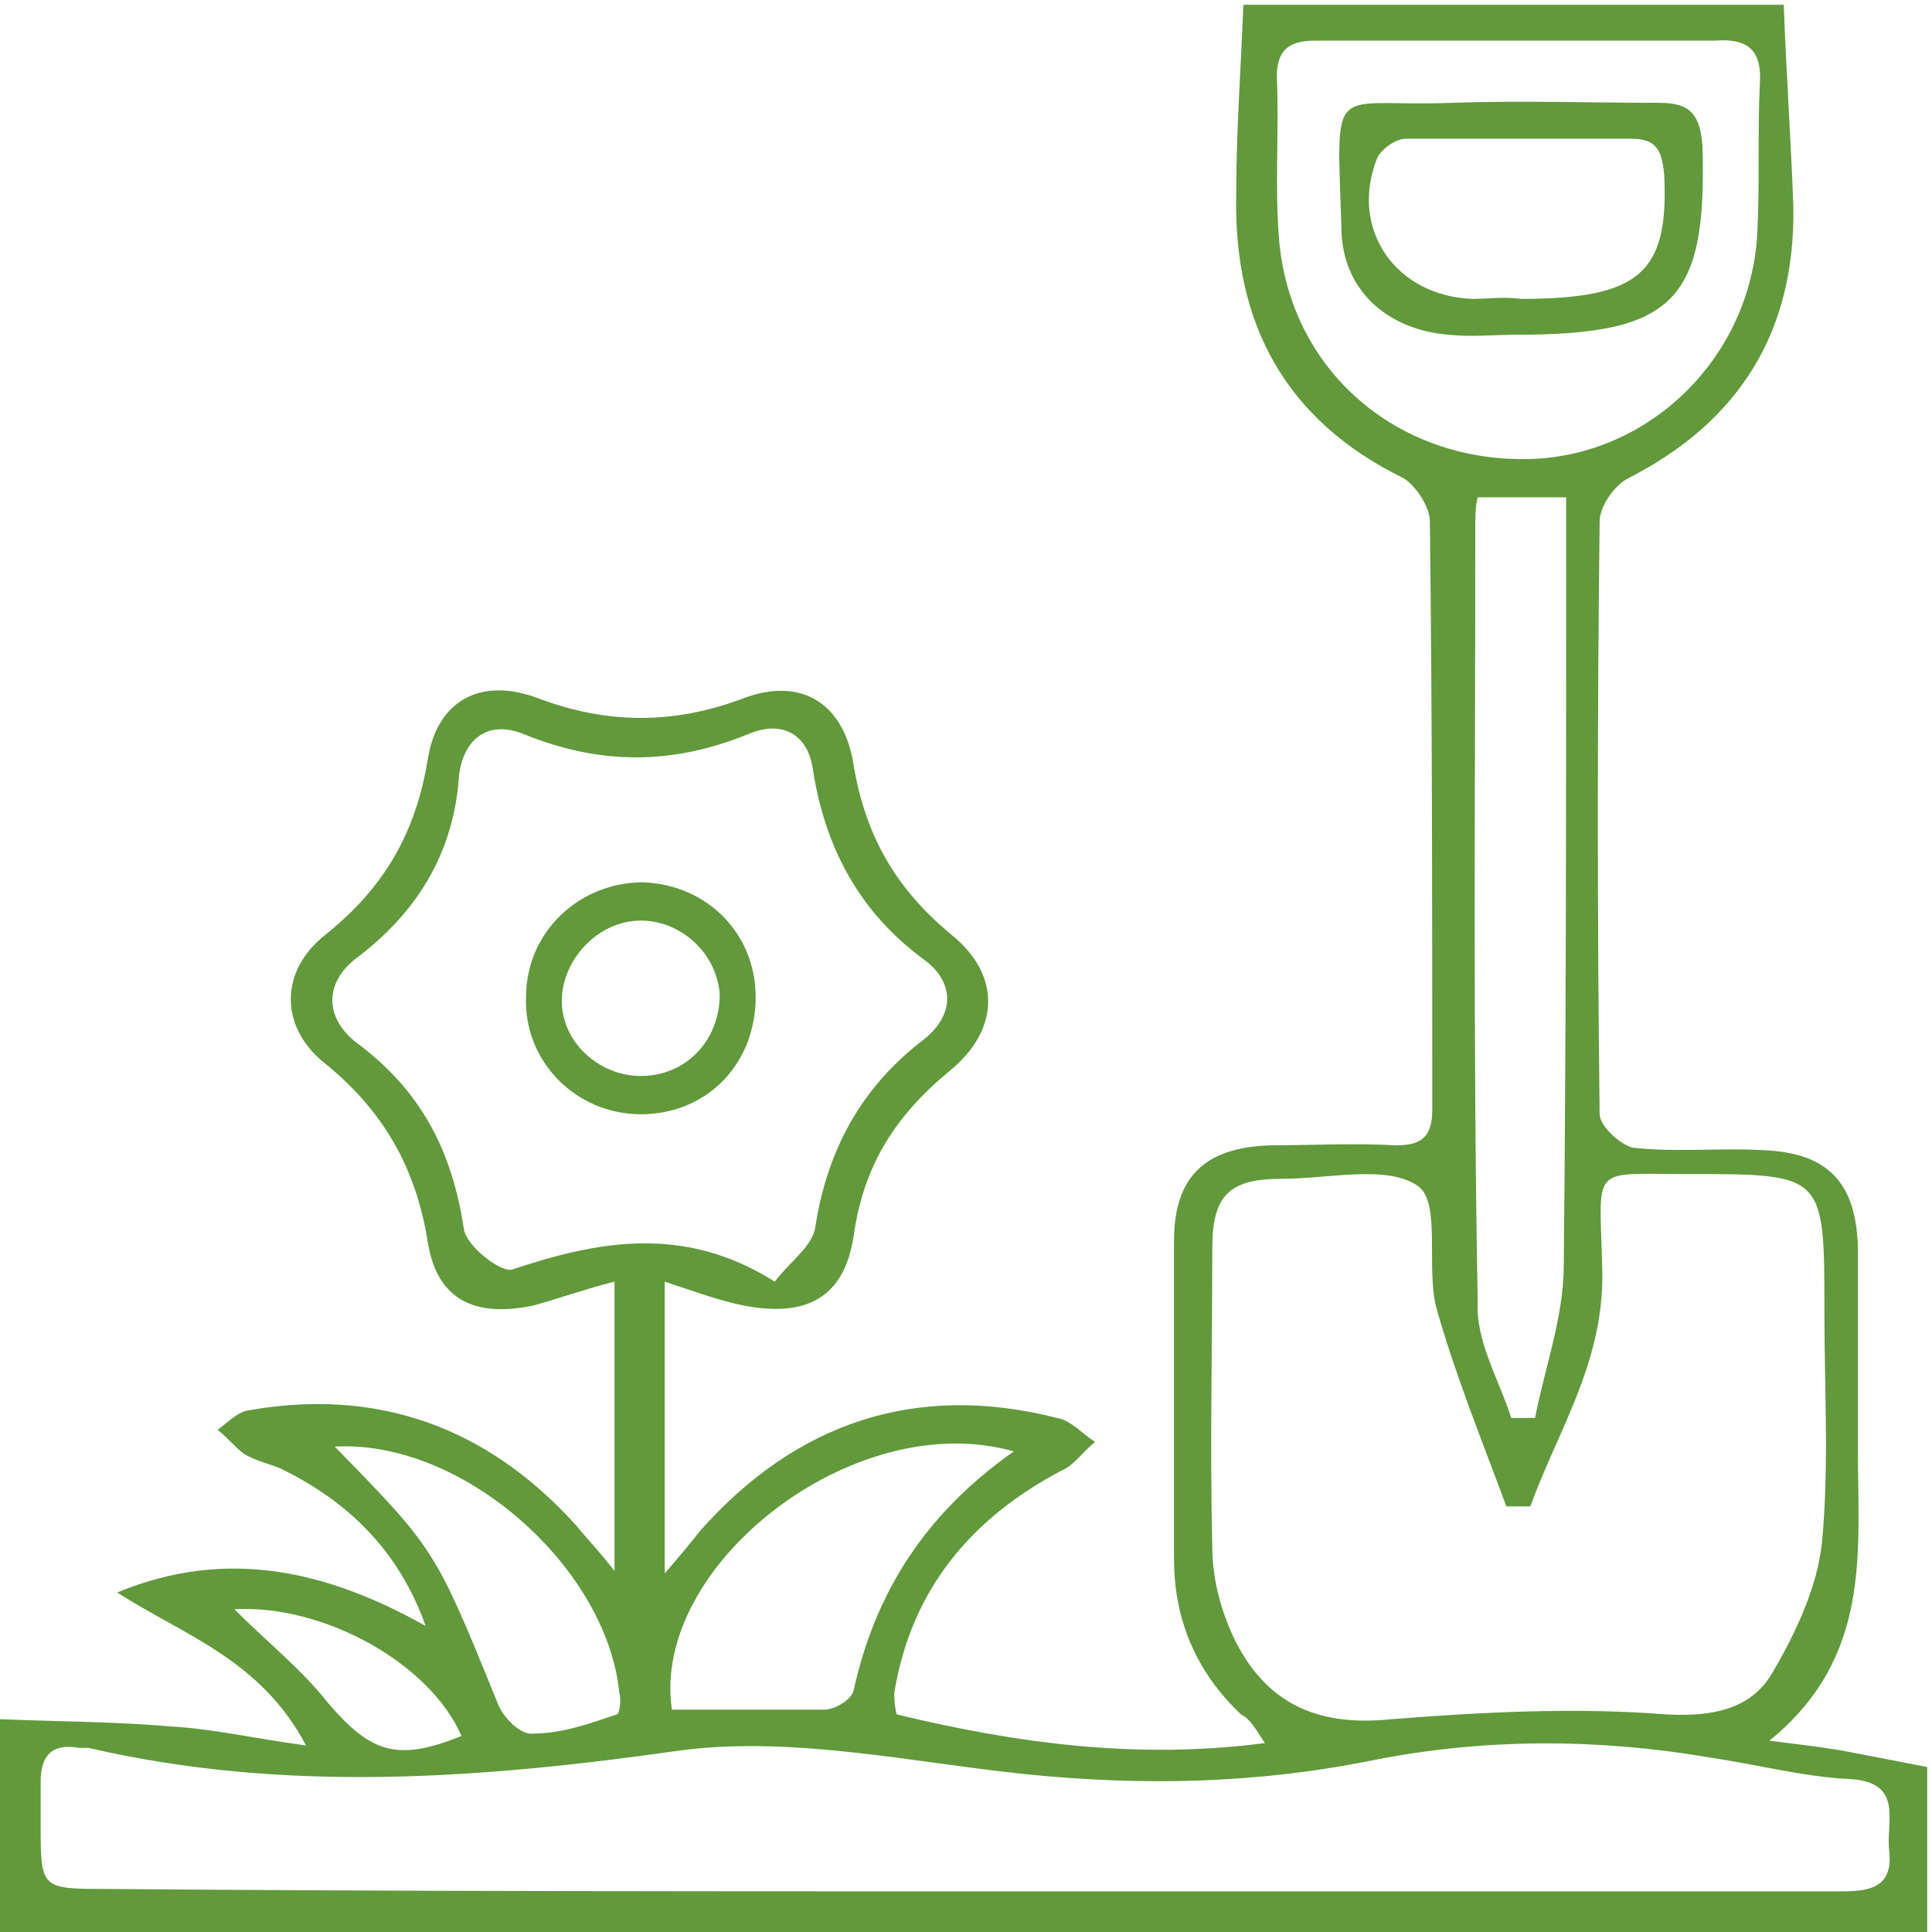 <?xml version="1.0" encoding="UTF-8"?> <!-- Generator: Adobe Illustrator 25.2.0, SVG Export Plug-In . SVG Version: 6.00 Build 0) --> <svg xmlns="http://www.w3.org/2000/svg" xmlns:xlink="http://www.w3.org/1999/xlink" version="1.1" id="Ebene_1" x="0px" y="0px" viewBox="0 0 80.8 80.8" style="enable-background:new 0 0 80.8 80.8;" xml:space="preserve"> <style type="text/css"> .st0{fill:#61993B;} .st1{fill:#61993B;stroke:#61993B;} .st2{fill:#FFFFFF;} .st3{fill:none;stroke:#61993B;stroke-width:2;} </style> <g id="e4cIFi_1_"> <g> <path class="st0" d="M0,71.9C2.4,72,4.8,72,7.1,72.2c1.8,0.1,3.5,0.5,5.7,0.8c-1.9-3.6-5.1-4.6-7.9-6.4c4.6-1.9,8.8-0.9,12.9,1.4 c-1.1-3.1-3.2-5.2-6.1-6.6c-0.5-0.2-1-0.3-1.5-0.6c-0.4-0.3-0.7-0.7-1.1-1c0.4-0.3,0.8-0.7,1.2-0.8c5.5-1,10.1,0.7,13.8,4.8 c0.4,0.5,0.9,1,1.6,1.9c0-4.3,0-8.1,0-12.1c-1.2,0.3-2.3,0.7-3.4,1c-2.4,0.5-4-0.2-4.4-2.6c-0.5-3.2-1.9-5.6-4.4-7.6 c-1.8-1.5-1.8-3.8,0.1-5.3c2.5-2,3.8-4.3,4.3-7.4c0.4-2.4,2.2-3.4,4.6-2.5c2.9,1.1,5.7,1.1,8.6,0c2.4-0.9,4.2,0.2,4.6,2.8 c0.5,3,1.8,5.2,4.1,7.1c2.1,1.7,2,4-0.1,5.7c-2.3,1.9-3.6,4-4,6.9c-0.4,2.6-2,3.4-4.6,2.9c-1-0.2-2.1-0.6-3.3-1c0,4,0,7.8,0,12.2 c0.7-0.8,1.1-1.3,1.5-1.8c4-4.5,9-6.2,14.9-4.7c0.6,0.1,1.1,0.7,1.6,1c-0.5,0.4-0.9,1-1.4,1.2c-3.8,2-6.3,5-7,9.3 c0,0.2,0,0.5,0.1,0.9c5,1.2,10,1.9,15.4,1.2c-0.4-0.6-0.6-1-1-1.2c-1.9-1.8-2.8-4-2.8-6.5c0-4.4,0-8.9,0-13.3c0-2.7,1.3-3.9,4-4 c1.7,0,3.5-0.1,5.3,0c1.1,0,1.5-0.4,1.5-1.5c0-8.2,0-16.4-0.1-24.6c0-0.6-0.6-1.5-1.1-1.8c-4.9-2.4-7.1-6.4-7-11.8 c0-2.7,0.2-5.4,0.3-8c7.5,0,15.1,0,22.6,0c0.1,2.8,0.3,5.6,0.4,8.4c0.1,5.2-2.2,9-6.9,11.4c-0.6,0.3-1.2,1.2-1.2,1.8 c-0.1,8.3-0.1,16.5,0,24.8c0,0.5,0.9,1.3,1.4,1.4c1.8,0.2,3.6,0,5.4,0.1c2.7,0.1,3.9,1.3,4,4c0,2.8,0,5.6,0,8.5 c0,4.3,0.6,8.7-3.7,12.2c1.6,0.2,2.5,0.3,3.5,0.5c1,0.2,2.1,0.4,3.1,0.6c0,2.4,0,4.8,0,7.3c-26.9,0-53.9,0-80.8,0 C0,77.8,0,74.9,0,71.9z M64,63c-0.3,0-0.7,0-1,0c-1-2.7-2.1-5.4-2.9-8.2c-0.5-1.7,0.2-4.5-0.8-5.2c-1.3-0.9-3.7-0.3-5.7-0.3 c-2.2,0-2.9,0.7-2.9,2.9c0,4.2-0.1,8.3,0,12.5c0,1.4,0.4,2.8,1,4c1.4,2.7,3.6,3.5,6.5,3.2c3.8-0.3,7.7-0.5,11.5-0.2 c1.9,0.1,3.5-0.2,4.4-1.7c1-1.7,1.9-3.6,2.1-5.5c0.3-3.2,0.1-6.4,0.1-9.7c0-5.7,0-5.7-5.7-5.7c-4.1,0-3.7-0.4-3.6,3.7 C67.2,56.8,65.2,59.7,64,63z M40.4,79.1c3.6,0,7.1,0,10.7,0c8.7,0,17.4,0,26,0c1.3,0,2.1-0.3,1.9-1.8c-0.1-1.2,0.6-2.8-1.7-2.9 c-1.9-0.1-3.8-0.6-5.8-0.9c-4.7-0.8-9.4-0.8-14,0.1c-4.9,1-9.7,1.1-14.6,0.6c-4.8-0.5-9.7-1.6-14.4-1c-8.4,1.2-16.6,1.8-24.8-0.1 c-0.1,0-0.3,0-0.4,0c-1.1-0.2-1.6,0.3-1.6,1.4c0,0.6,0,1.2,0,1.8c0,2.7,0,2.7,2.8,2.7C16.5,79.1,28.4,79.1,40.4,79.1z M32.4,53.6 c0.7-0.9,1.6-1.5,1.7-2.3c0.5-3.2,1.9-5.8,4.5-7.8c1.3-1,1.4-2.4,0-3.4c-2.7-2-4.1-4.7-4.6-7.9c-0.2-1.5-1.3-2.1-2.7-1.5 c-3.2,1.3-6.2,1.3-9.4,0c-1.5-0.6-2.5,0.2-2.7,1.7C19,35.5,17.6,38,15,40c-1.4,1-1.5,2.5-0.1,3.6c2.7,2,4,4.5,4.5,7.8 c0.1,0.7,1.5,1.8,2,1.7C25,51.9,28.6,51.2,32.4,53.6z M63.5,1.7c-2.8,0-5.7,0-8.5,0c-1.1,0-1.6,0.4-1.6,1.5 c0.1,2.3-0.1,4.6,0.1,6.9c0.5,5.4,4.9,9.2,10.4,9.1c5.1-0.1,9.4-4.3,9.6-9.6c0.1-2,0-4,0.1-6.1c0.1-1.5-0.6-1.9-1.9-1.8 C69,1.7,66.2,1.7,63.5,1.7z M63.2,59.3c0.3,0,0.7,0,1,0c0.4-2.1,1.2-4.2,1.2-6.4c0.1-9.9,0.1-19.8,0.1-29.7c0-0.8,0-1.6,0-2.4 c-1.4,0-2.5,0-3.7,0c-0.1,0.4-0.1,0.8-0.1,1.1c0,10.8-0.1,21.7,0.1,32.5C61.7,56.1,62.7,57.7,63.2,59.3z M42.4,60.7 c-6.7-1.9-15.2,4.8-14.3,10.8c2.1,0,4.3,0,6.4,0c0.4,0,1.1-0.4,1.2-0.8C36.6,66.6,38.7,63.3,42.4,60.7z M14,60.5 c4.2,4.3,4.2,4.3,6.8,10.7c0.2,0.6,1,1.4,1.5,1.3c1.2,0,2.3-0.4,3.5-0.8c0.1,0,0.2-0.6,0.1-0.9C25.4,65.6,19.4,60.2,14,60.5z M9.8,67.3c1.4,1.4,2.8,2.5,3.9,3.9c1.8,2.1,2.9,2.5,5.6,1.4C18,69.6,13.6,67.1,9.8,67.3z"></path> <path class="st0" d="M26.9,36.9c2.7,0.1,4.8,2.2,4.7,5c-0.1,2.7-2.1,4.7-4.8,4.7c-2.7,0-4.9-2.2-4.8-4.9 C22,39,24.2,36.9,26.9,36.9z M26.8,38.5c-1.7,0-3.2,1.5-3.3,3.2C23.4,43.5,25,45,26.8,45c1.9,0,3.3-1.5,3.3-3.4 C30,39.9,28.5,38.5,26.8,38.5z"></path> <path class="st0" d="M63.4,14c-0.9,0-1.9,0.1-2.8,0c-2.6-0.2-4.5-1.9-4.5-4.5c-0.2-6.3-0.5-5,4.6-5.2c2.9-0.1,5.8,0,8.7,0 c1.3,0,1.7,0.5,1.8,1.8C71.4,12.6,70,14,63.4,14z M63.6,12.5c5,0,6.2-1.1,6-5.2c-0.1-1-0.3-1.5-1.4-1.5c-3.1,0-6.3,0-9.4,0 c-0.4,0-1,0.4-1.2,0.8c-1.2,3,0.8,5.8,4,5.9C62.2,12.5,62.9,12.4,63.6,12.5z"></path> </g> </g> </svg> 